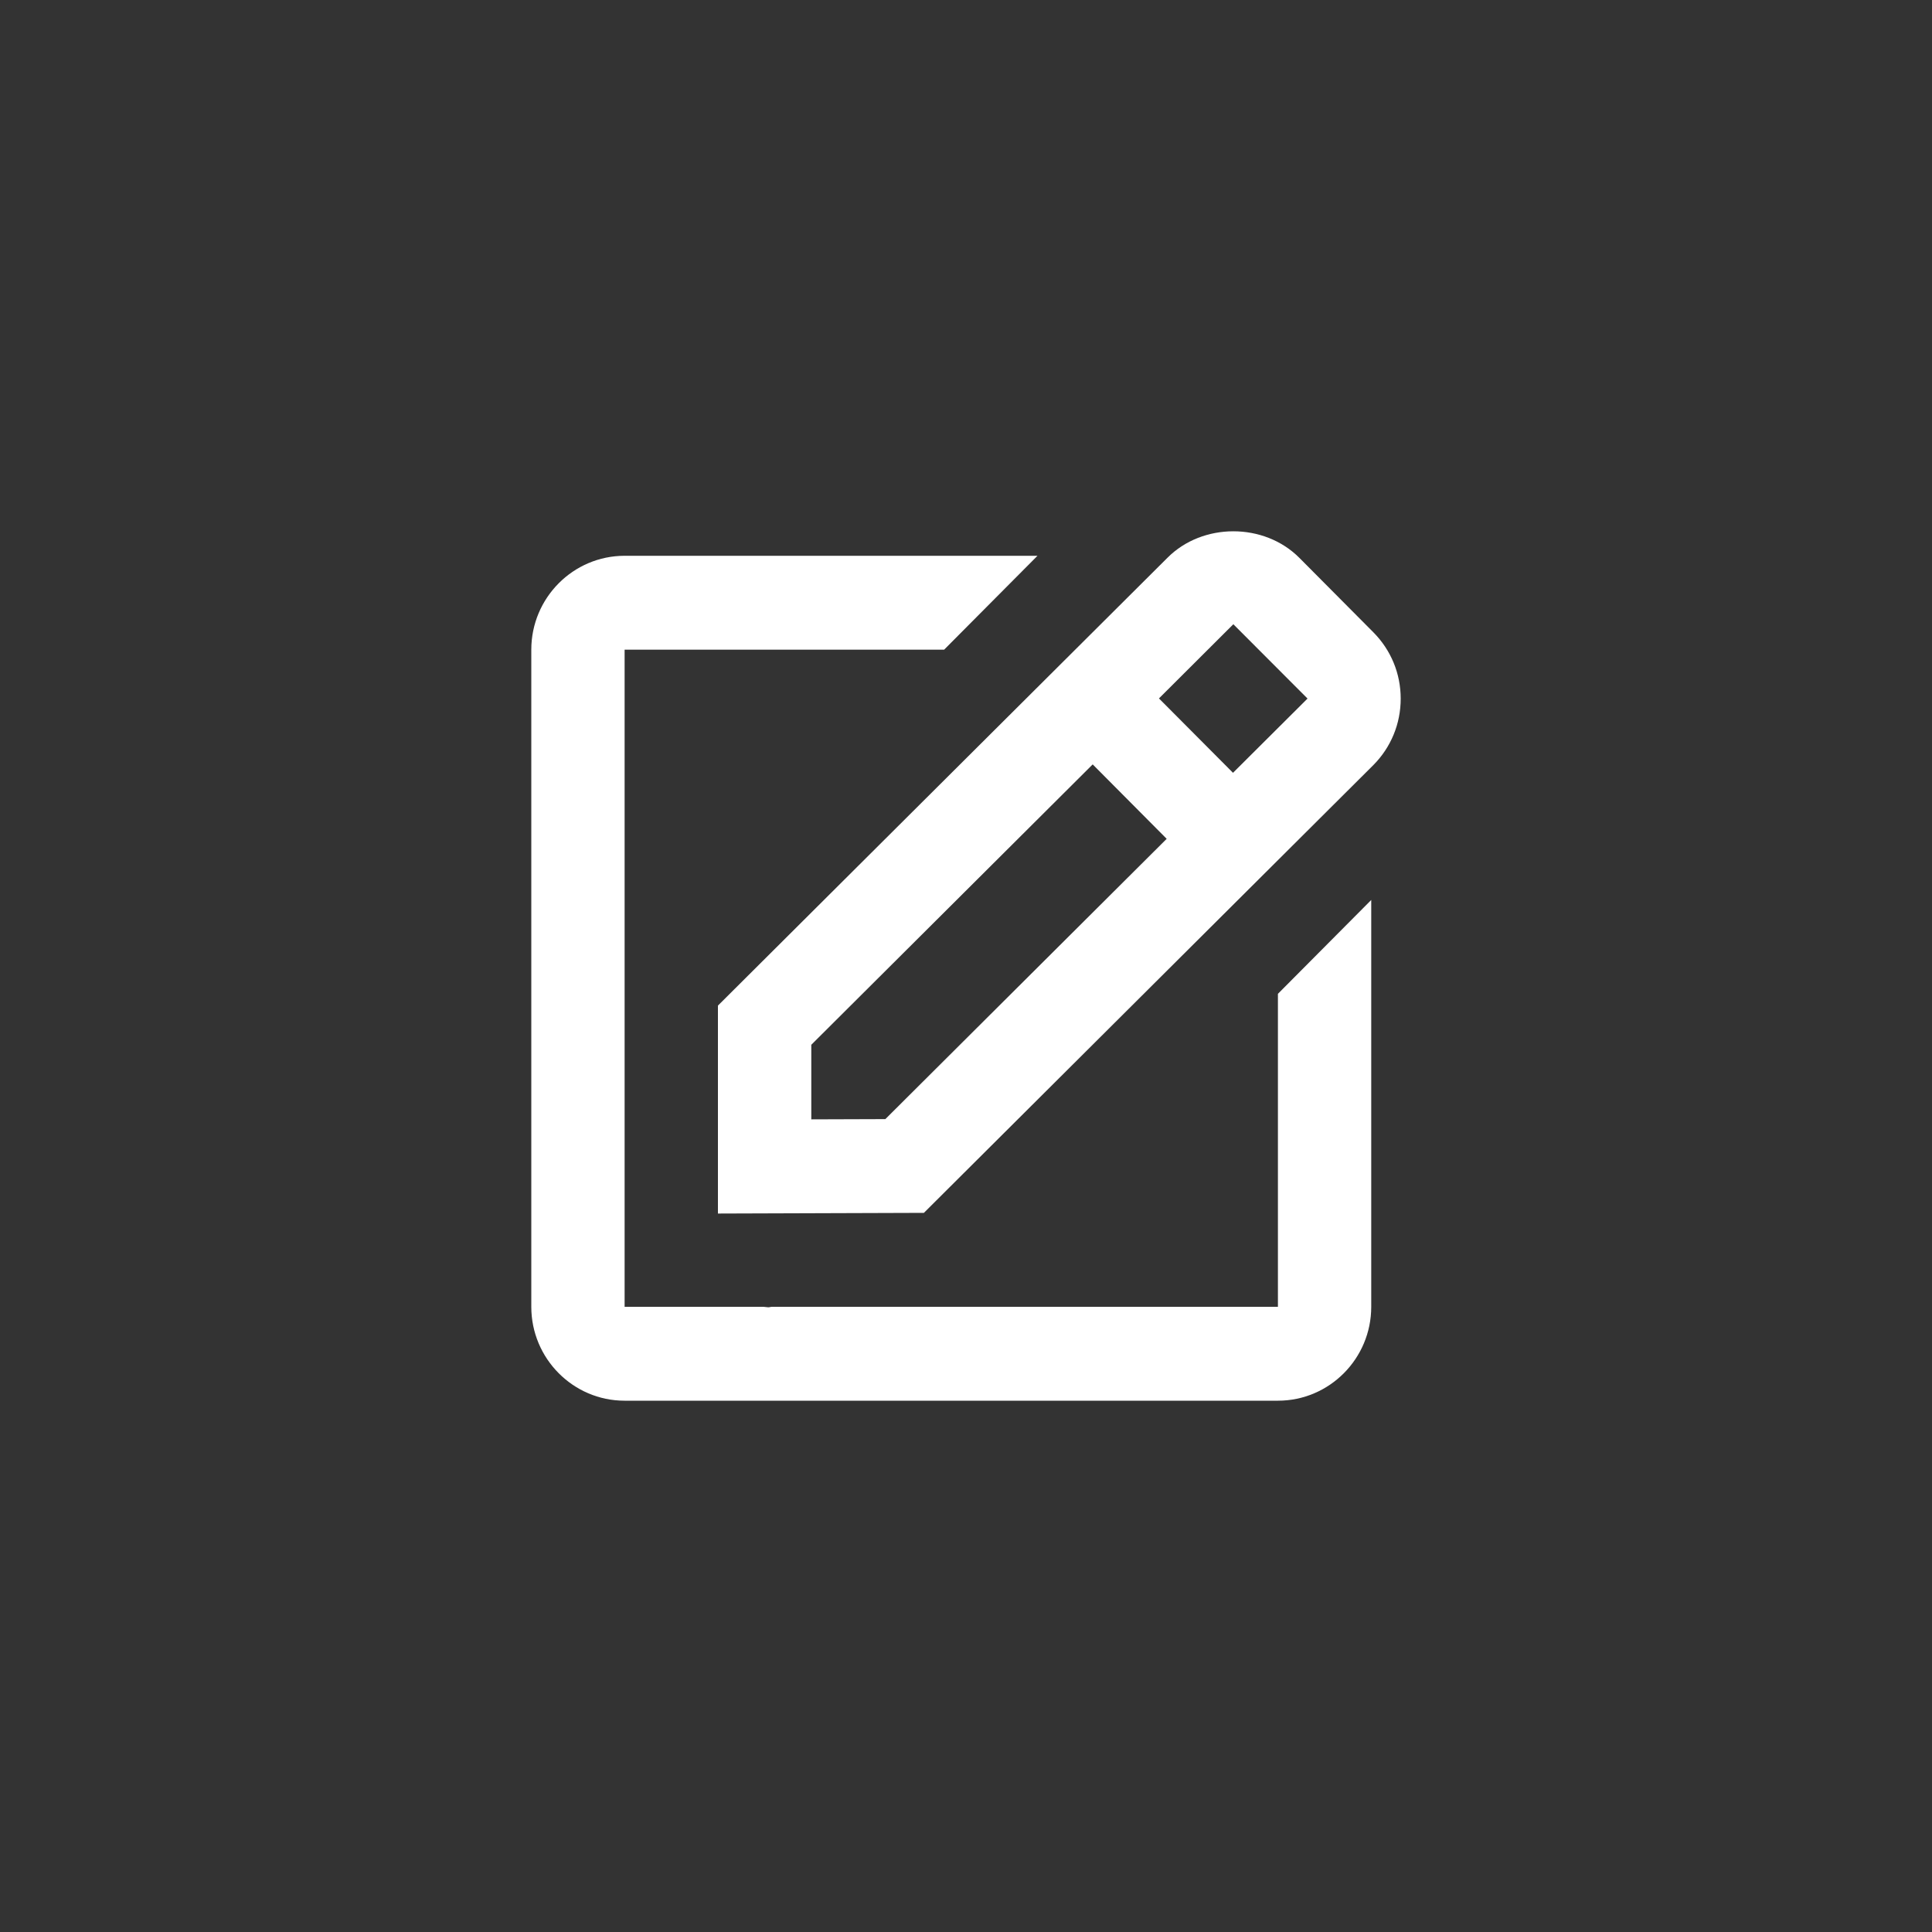 <svg width="40" height="40" viewBox="0 0 40 40" fill="none" xmlns="http://www.w3.org/2000/svg">
<rect x="0" y="0" width="40" height="40" fill="#333333" stroke="none"/>
<path d="M14.864 25.125L19.128 25.111L28.434 15.84C28.799 15.472 29 14.984 29 14.465C29 13.946 28.799 13.459 28.434 13.091L26.902 11.55C26.171 10.815 24.897 10.819 24.172 11.547L14.864 20.82V25.125ZM25.535 12.924L27.071 14.463L25.528 16L23.995 14.46L25.535 12.924ZM16.797 21.631L22.623 15.826L24.155 17.367L18.33 23.17L16.797 23.175V21.631Z" fill="white"/>
<path d="M12.932 29H26.458C27.524 29 28.39 28.128 28.39 27.056V18.633L26.458 20.576V27.056H15.983C15.958 27.056 15.932 27.066 15.907 27.066C15.875 27.066 15.843 27.057 15.81 27.056H12.932V13.451H19.547L21.48 11.507H12.932C11.867 11.507 11 12.379 11 13.451V27.056C11 28.128 11.867 29 12.932 29Z" fill="white"/>
</svg>

